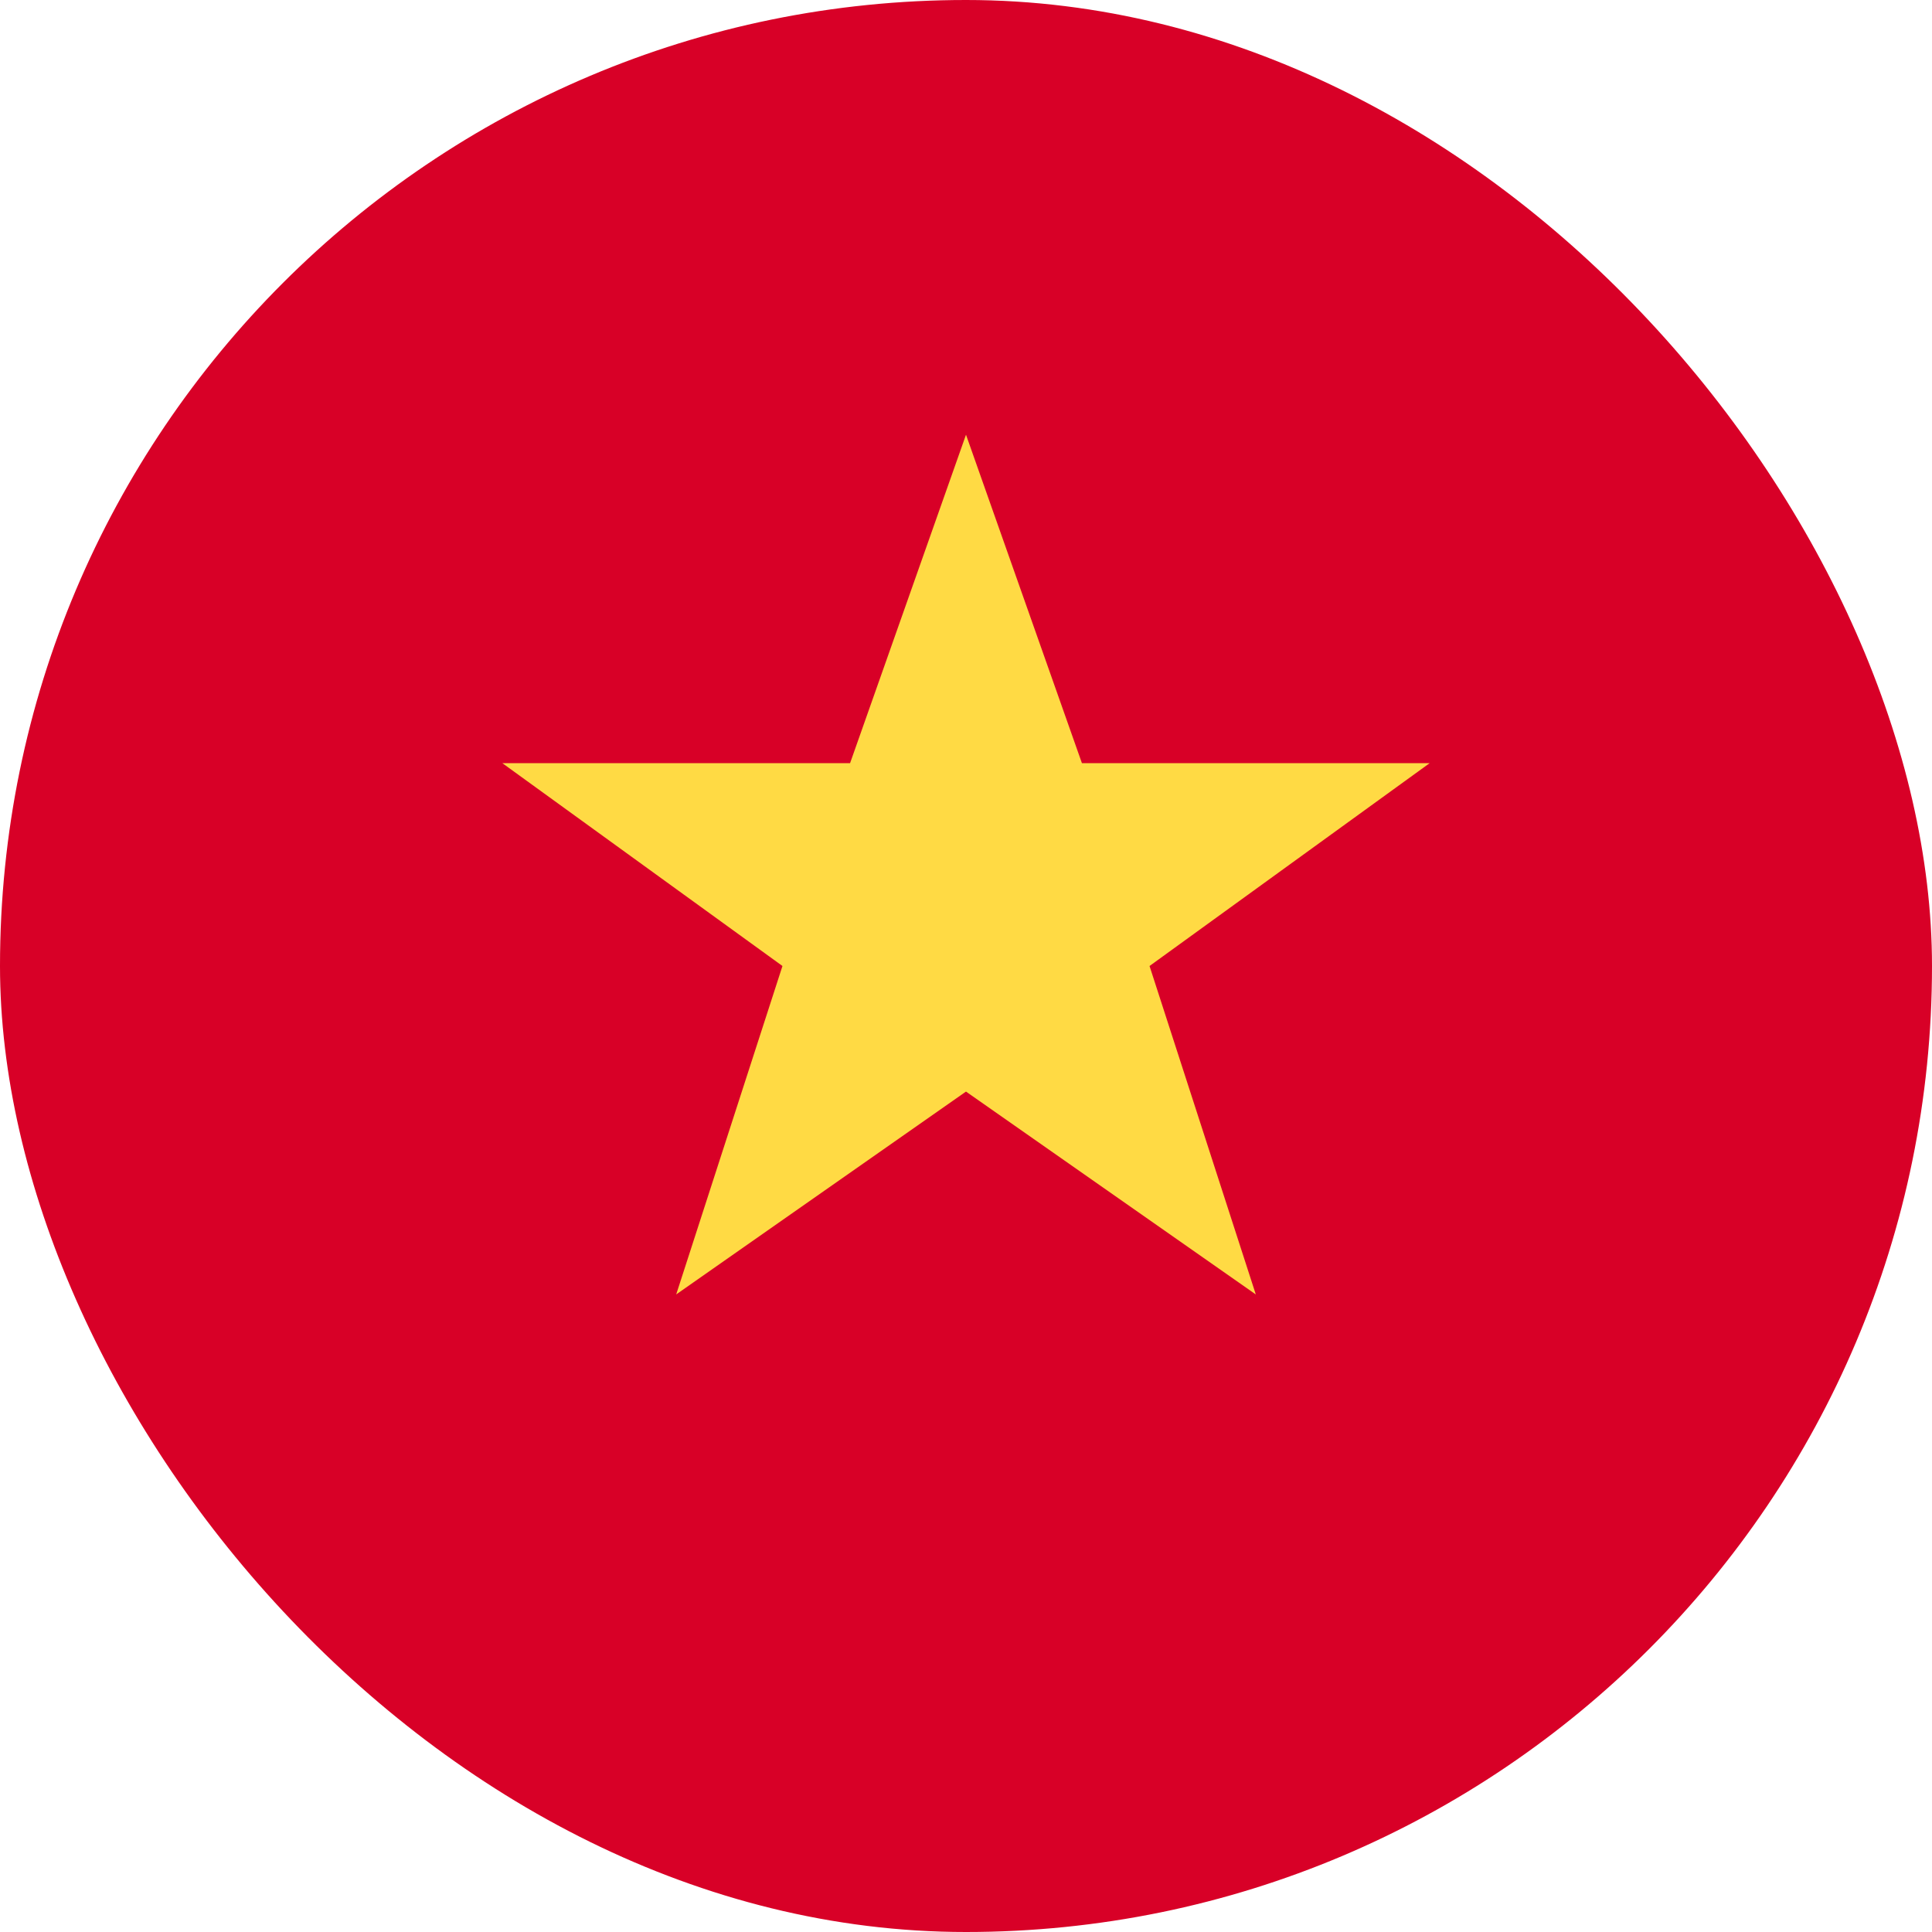 <svg width="20" height="20" viewBox="0 0 20 20" fill="none" xmlns="http://www.w3.org/2000/svg">
  <rect width="20" height="20" rx="10" fill="#D80027"/>
  <path d="M10 4.5L11.2 7.9H14.8L11.9 10L13 13.4L10 11.3L7 13.4L8.1 10L5.2 7.9H8.8L10 4.5Z" fill="#FFDA44"/>
</svg>
